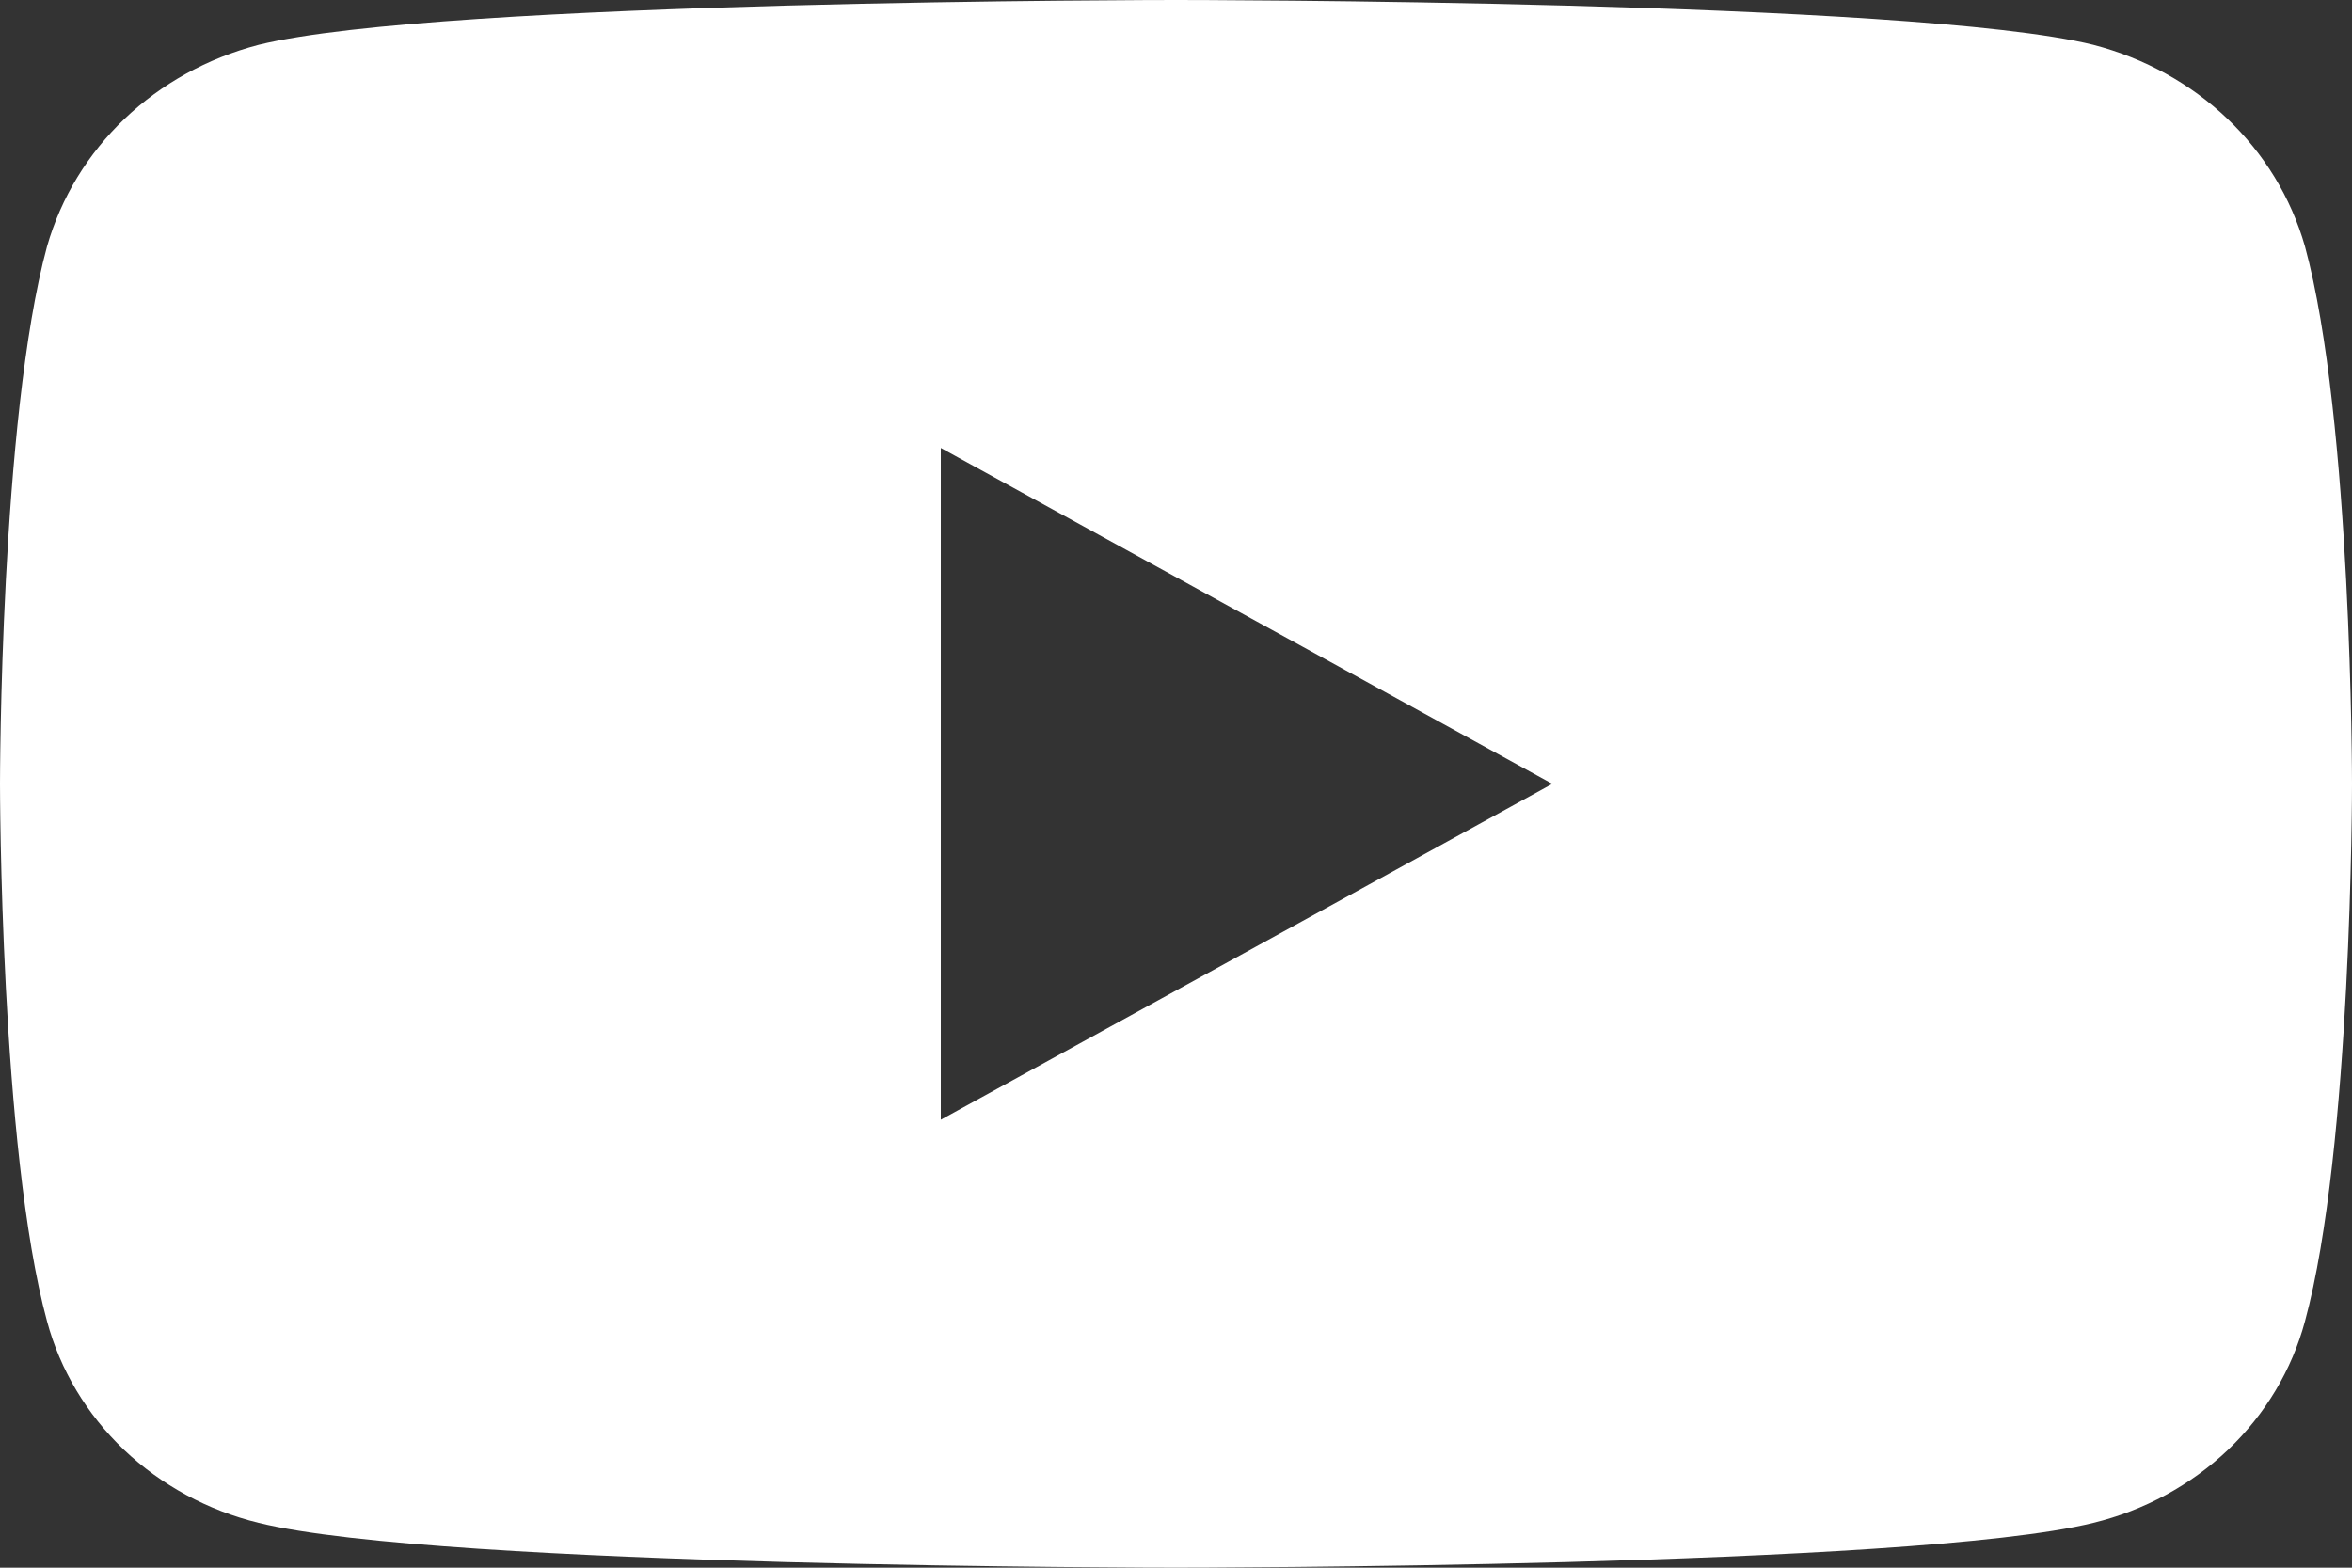 <svg width="18" height="12" viewBox="0 0 18 12" fill="none" xmlns="http://www.w3.org/2000/svg">
<rect x="0" y="0" width="18" height="12" fill="#333333" stroke="none"/>
<path d="M17.64 1.886C18 3.206 18 6 18 6C18 6 18 8.794 17.64 10.114C17.54 10.486 17.337 10.825 17.052 11.097C16.767 11.368 16.41 11.562 16.02 11.657C14.634 12 9 12 9 12C9 12 3.366 12 1.98 11.657C1.59 11.562 1.233 11.368 0.948 11.097C0.663 10.825 0.46 10.486 0.36 10.114C0 8.794 0 6 0 6C0 6 0 3.206 0.36 1.886C0.576 1.131 1.188 0.549 1.98 0.343C3.366 0 9 0 9 0C9 0 14.634 0 16.02 0.343C16.812 0.549 17.424 1.131 17.64 1.886ZM7.2 8.571L11.88 6L7.2 3.429V8.571Z" fill="white"/>
</svg>
